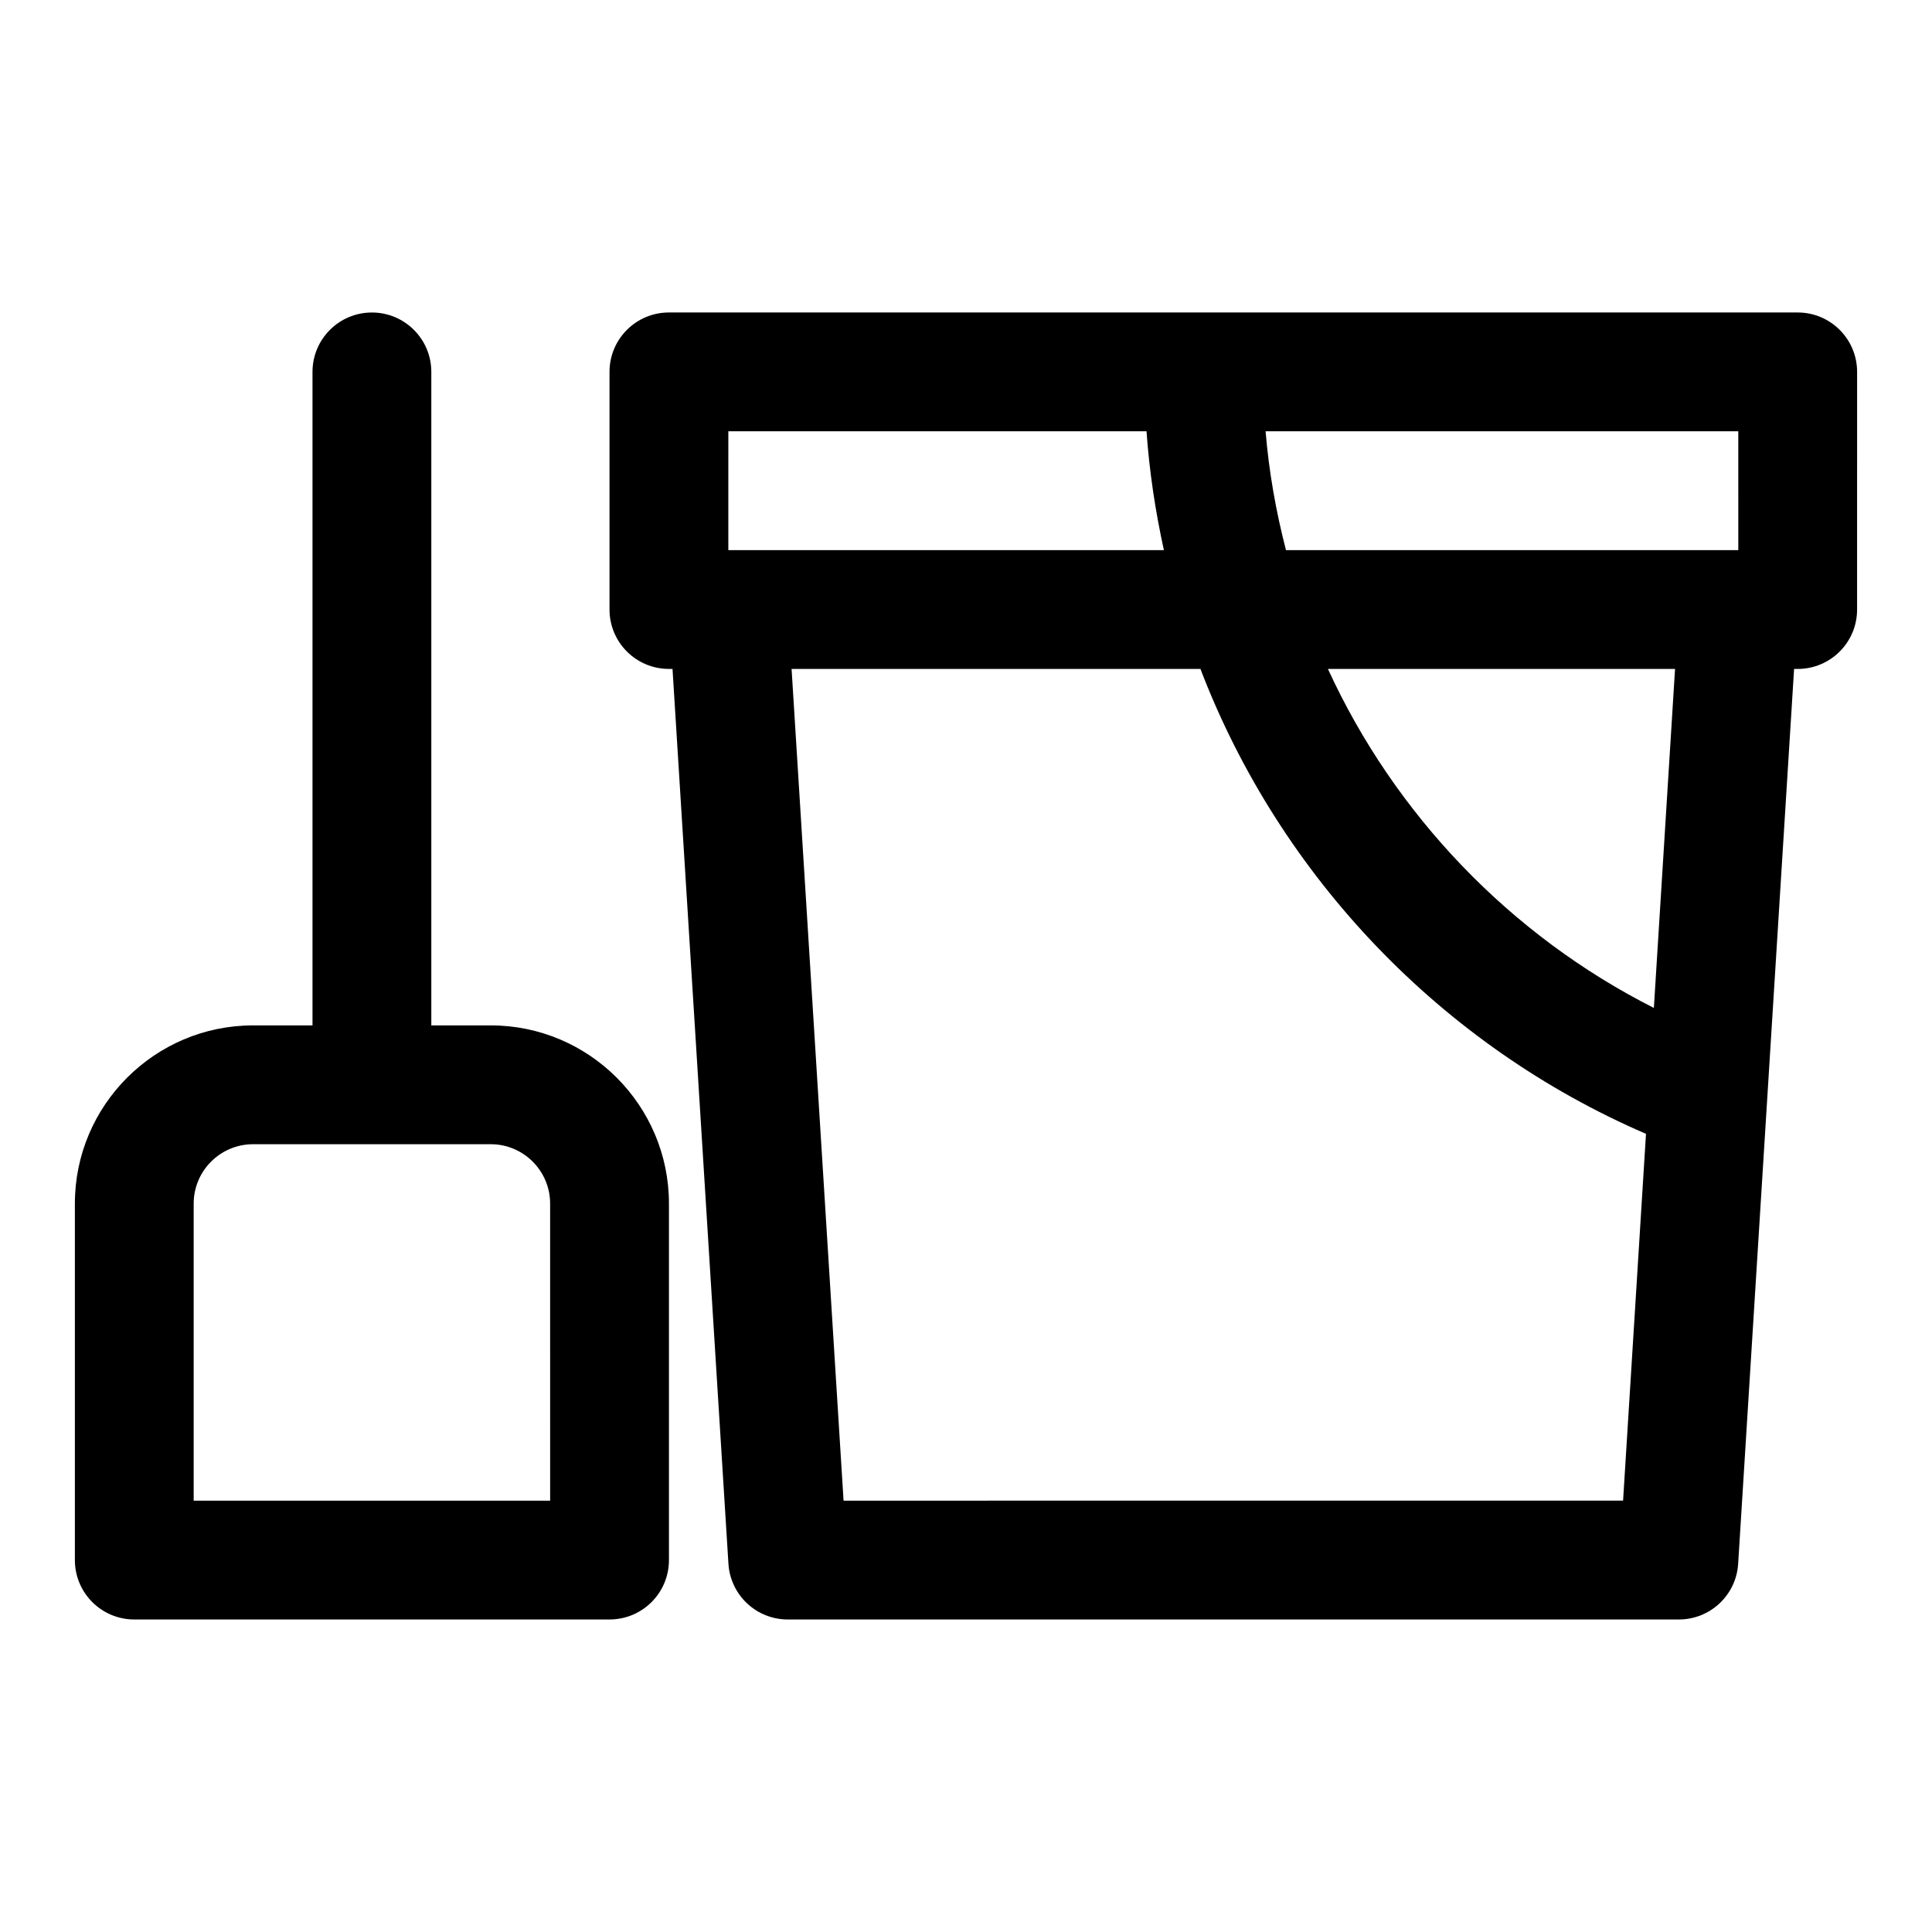<?xml version="1.0" encoding="UTF-8"?>
<!-- Uploaded to: SVG Repo, www.svgrepo.com, Generator: SVG Repo Mixer Tools -->
<svg fill="#000000" width="800px" height="800px" version="1.1" viewBox="144 144 512 512" xmlns="http://www.w3.org/2000/svg">
 <g>
  <path d="m620.41 226.81h-299.14c-8.695 0-15.742 7.043-15.742 15.742v62.977c0 8.703 7.051 15.742 15.742 15.742h0.953l14.82 237.14c0.52 8.309 7.406 14.766 15.715 14.766h236.16c8.309 0 15.199-6.457 15.711-14.762l14.824-237.14h0.953c8.695 0 15.742-7.043 15.742-15.742l0.004-62.977c0-8.703-7.051-15.746-15.746-15.746zm-15.742 62.977h-119.87c-2.668-10.301-4.519-20.809-5.402-31.488h125.27zm-267.65-31.488h110.82c0.754 10.645 2.336 21.145 4.606 31.488h-115.43zm30.535 283.39-13.777-220.42h108.35c21.078 55.105 64.027 99.918 118.08 123.21l-6.074 97.203zm214.74-130.58c-37.918-19.16-68.609-51.105-86.383-89.84h91.996z"/>
  <path d="m274.05 415.74h-15.746v-173.18c0-8.703-7.051-15.742-15.742-15.742-8.695-0.004-15.746 7.039-15.746 15.742v173.18h-15.742c-26.047 0-47.23 21.188-47.23 47.23v94.465c0 8.703 7.051 15.742 15.742 15.742h125.95c8.695 0 15.742-7.043 15.742-15.742v-94.465c0-26.043-21.188-47.23-47.23-47.23zm15.742 125.95h-94.465v-78.719c0-8.688 7.062-15.742 15.742-15.742h62.977c8.68 0 15.742 7.055 15.742 15.742z"/>
 </g>
</svg>